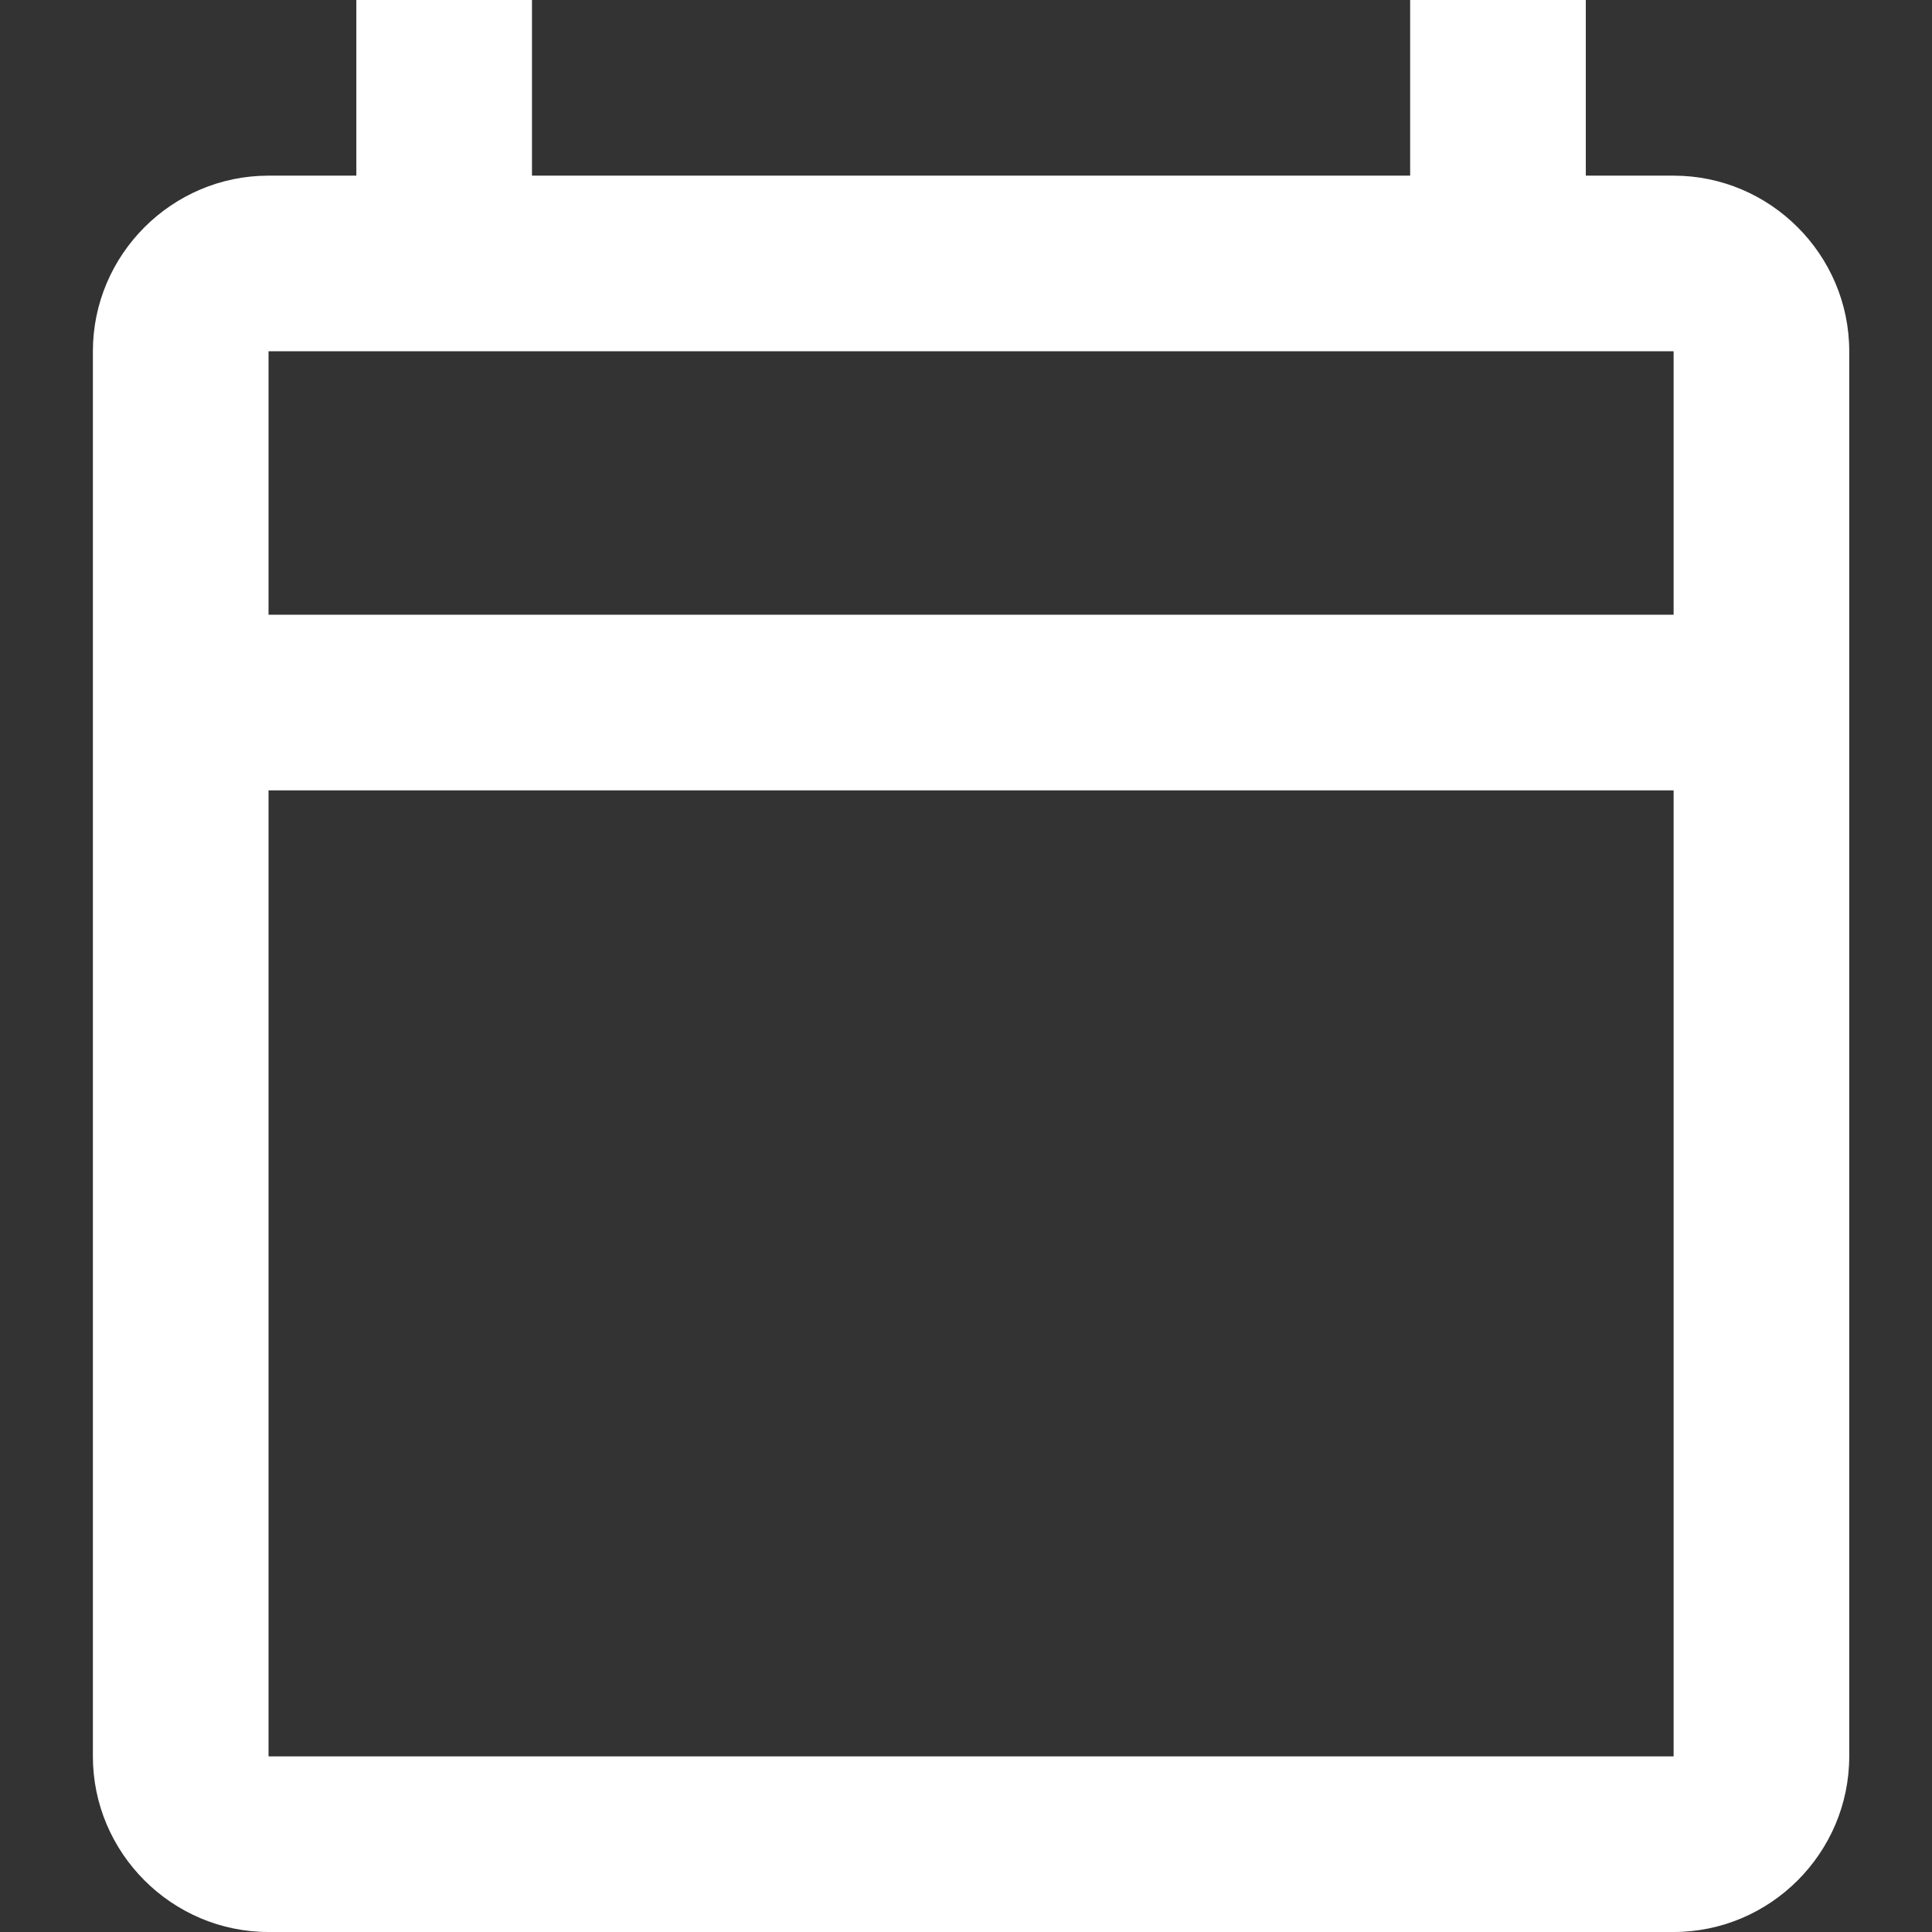 <svg xmlns="http://www.w3.org/2000/svg" width="104" height="104" viewBox="0 0 104 104">
  <rect x="0" y="0" width="104" height="104" fill="#333333" stroke="none"/>
  <path fill="#FFF" fill-rule="evenodd" d="M85.091,9.455 L80.364,9.455 L80.364,0 L70.909,0 L70.909,9.455 L23.636,9.455 L23.636,0 L14.182,0 L14.182,9.455 L9.455,9.455 C4.255,9.455 0,13.709 0,18.909 L0,94.545 C0,99.745 4.255,104 9.455,104 L85.091,104 C90.291,104 94.545,99.745 94.545,94.545 L94.545,18.909 C94.545,13.709 90.291,9.455 85.091,9.455 Z M85.091,94.545 L9.455,94.545 L9.455,42.545 L85.091,42.545 L85.091,94.545 Z M85.091,33.091 L9.455,33.091 L9.455,18.909 L85.091,18.909 L85.091,33.091 Z" transform="translate(5)"/>
</svg>

